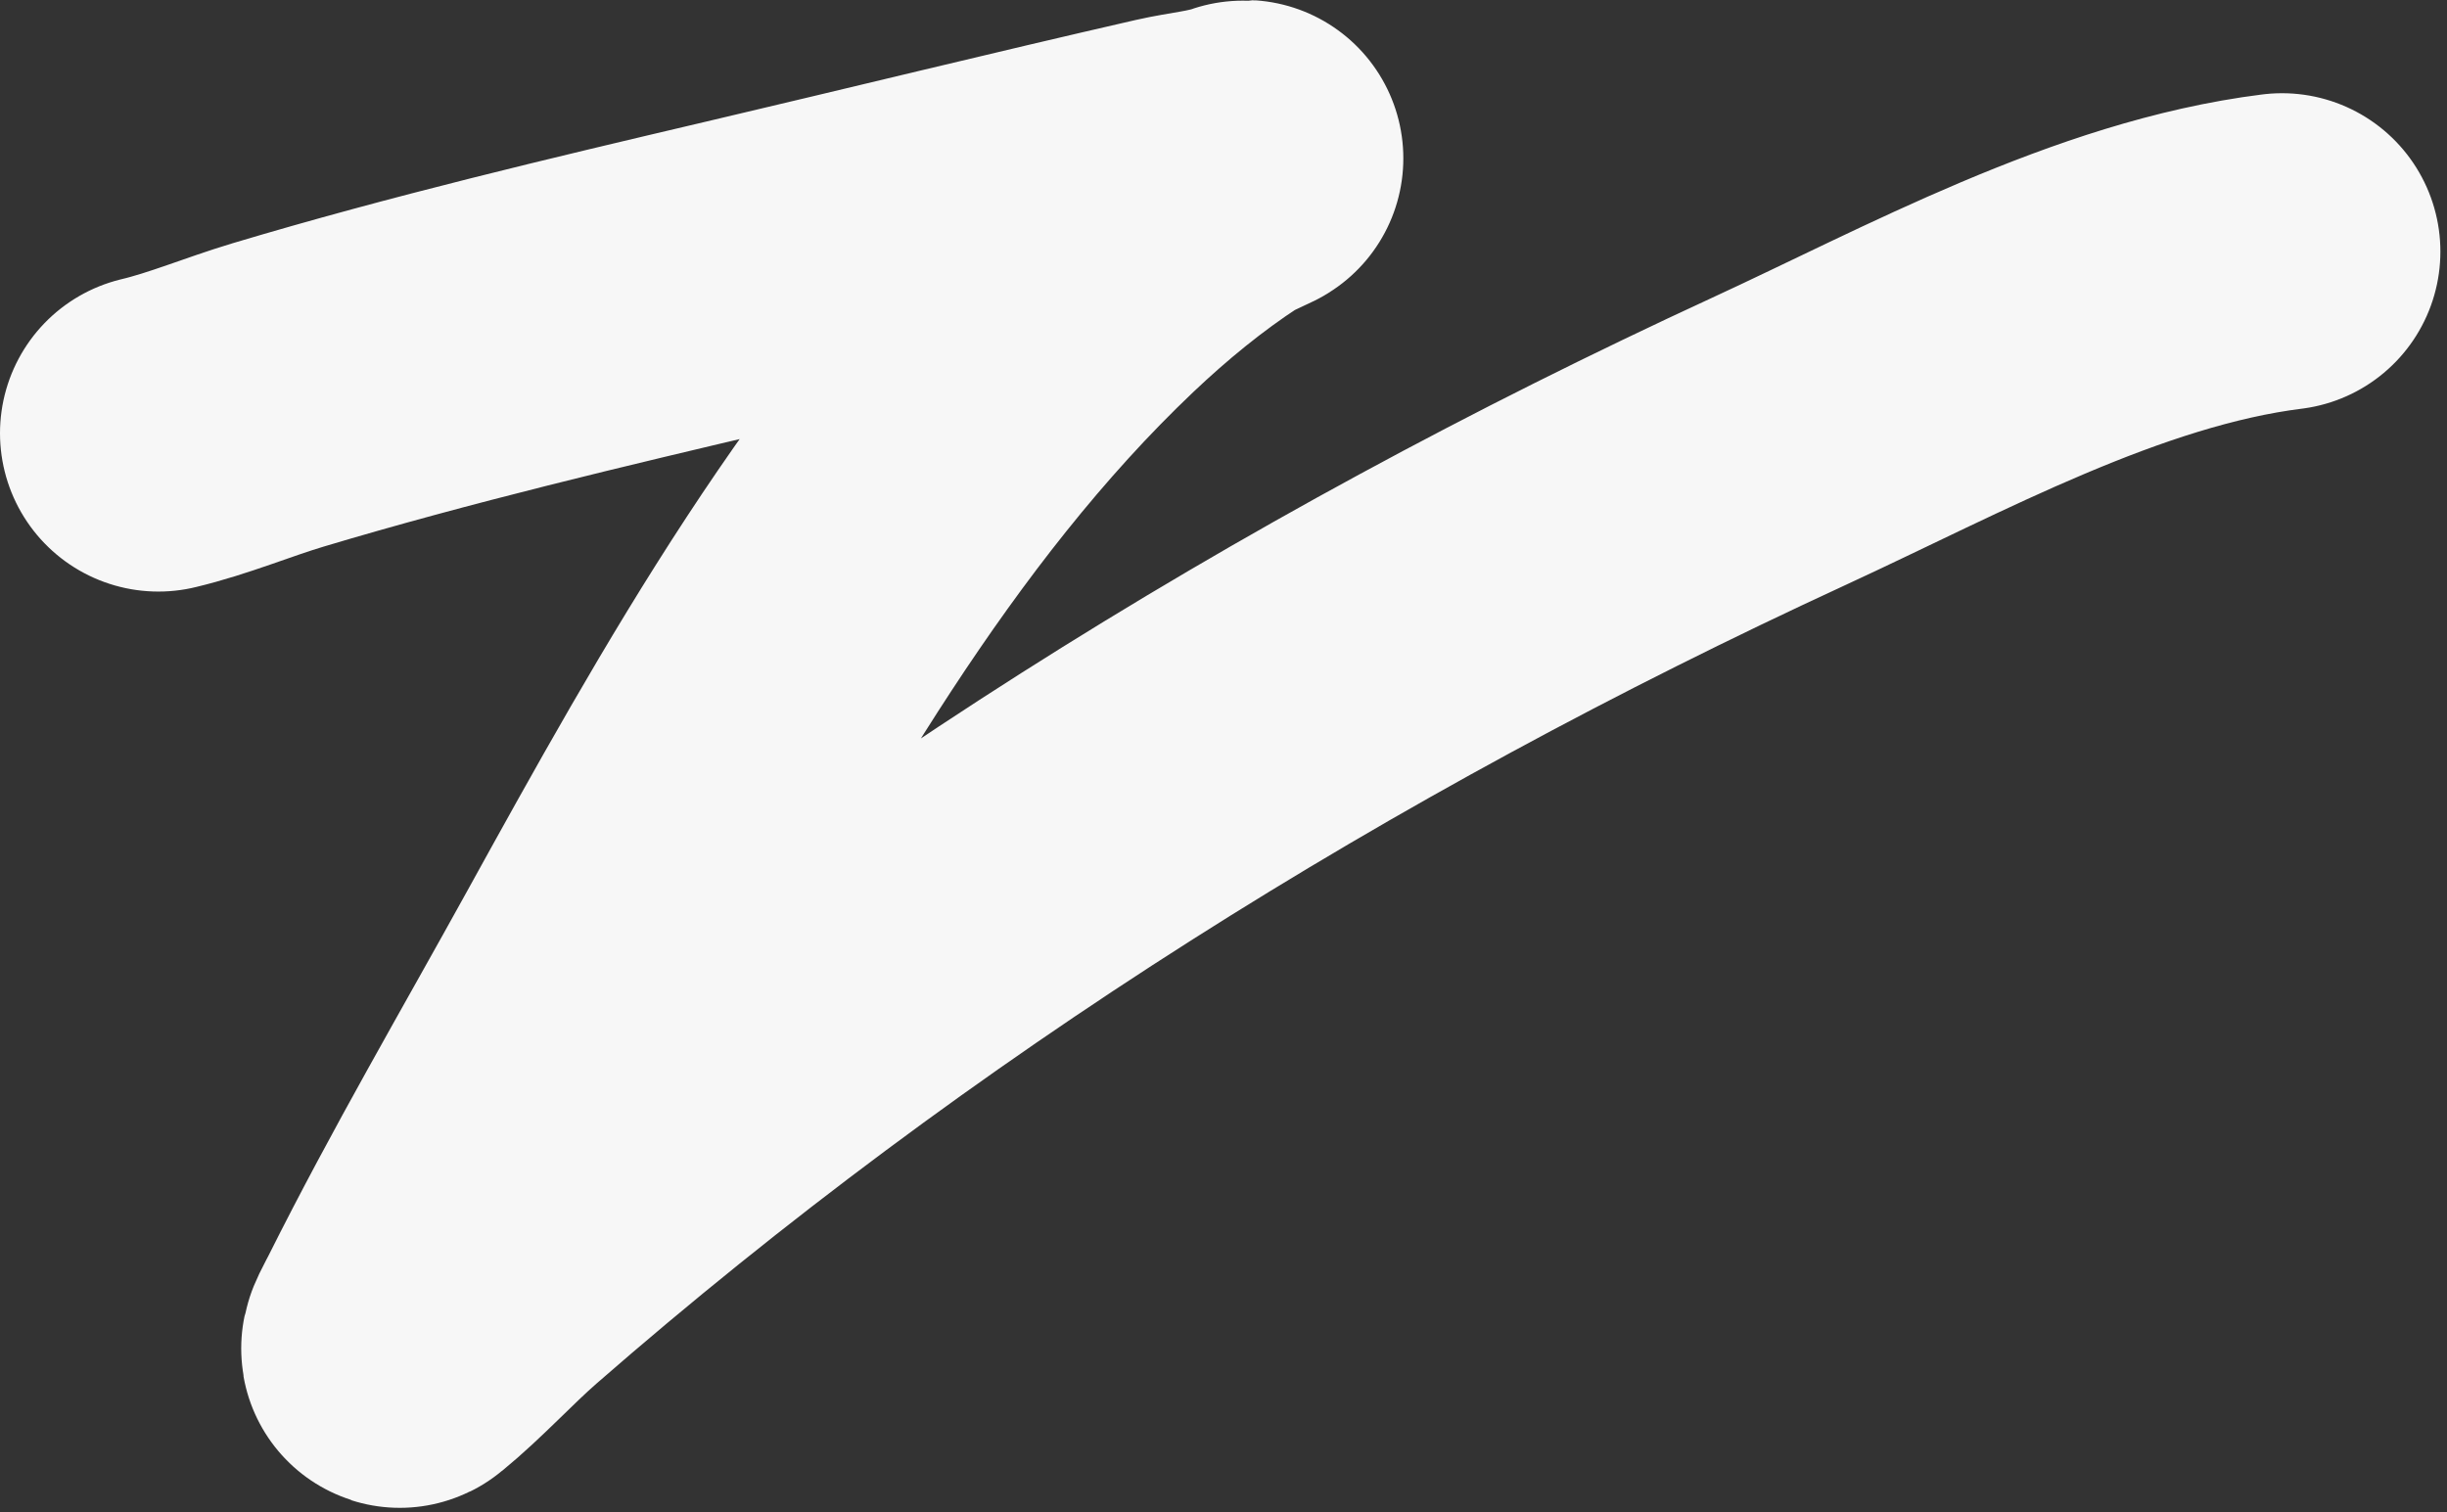 <?xml version="1.0" encoding="UTF-8"?> <svg xmlns="http://www.w3.org/2000/svg" width="309" height="191" viewBox="0 0 309 191" fill="none"><rect x="0" y="0" width="309" height="191" fill="#333333" stroke="none"/> <path d="M20 54.713C25.101 53.499 30.107 51.379 35.118 49.879C54.427 44.1 74.043 39.461 93.655 34.849C111.735 30.598 129.783 26.165 147.886 22.017C150.837 21.34 154.068 21.088 156.939 20.083C158.275 19.615 154.346 21.245 153.16 22.017C147.37 25.783 141.9 30.278 136.899 35.025C111.323 59.302 93.334 91.698 76.472 122.26C68.175 137.298 59.457 152.203 51.774 167.569C51.33 168.457 49.907 170.967 50.675 170.338C54.684 167.058 58.291 163.059 62.189 159.659C111.034 117.055 165.807 82.876 224.574 55.768C244.124 46.75 266.179 34.521 288.165 31.773" stroke="#F7F7F7" stroke-width="40" stroke-linecap="round"></path> </svg> 